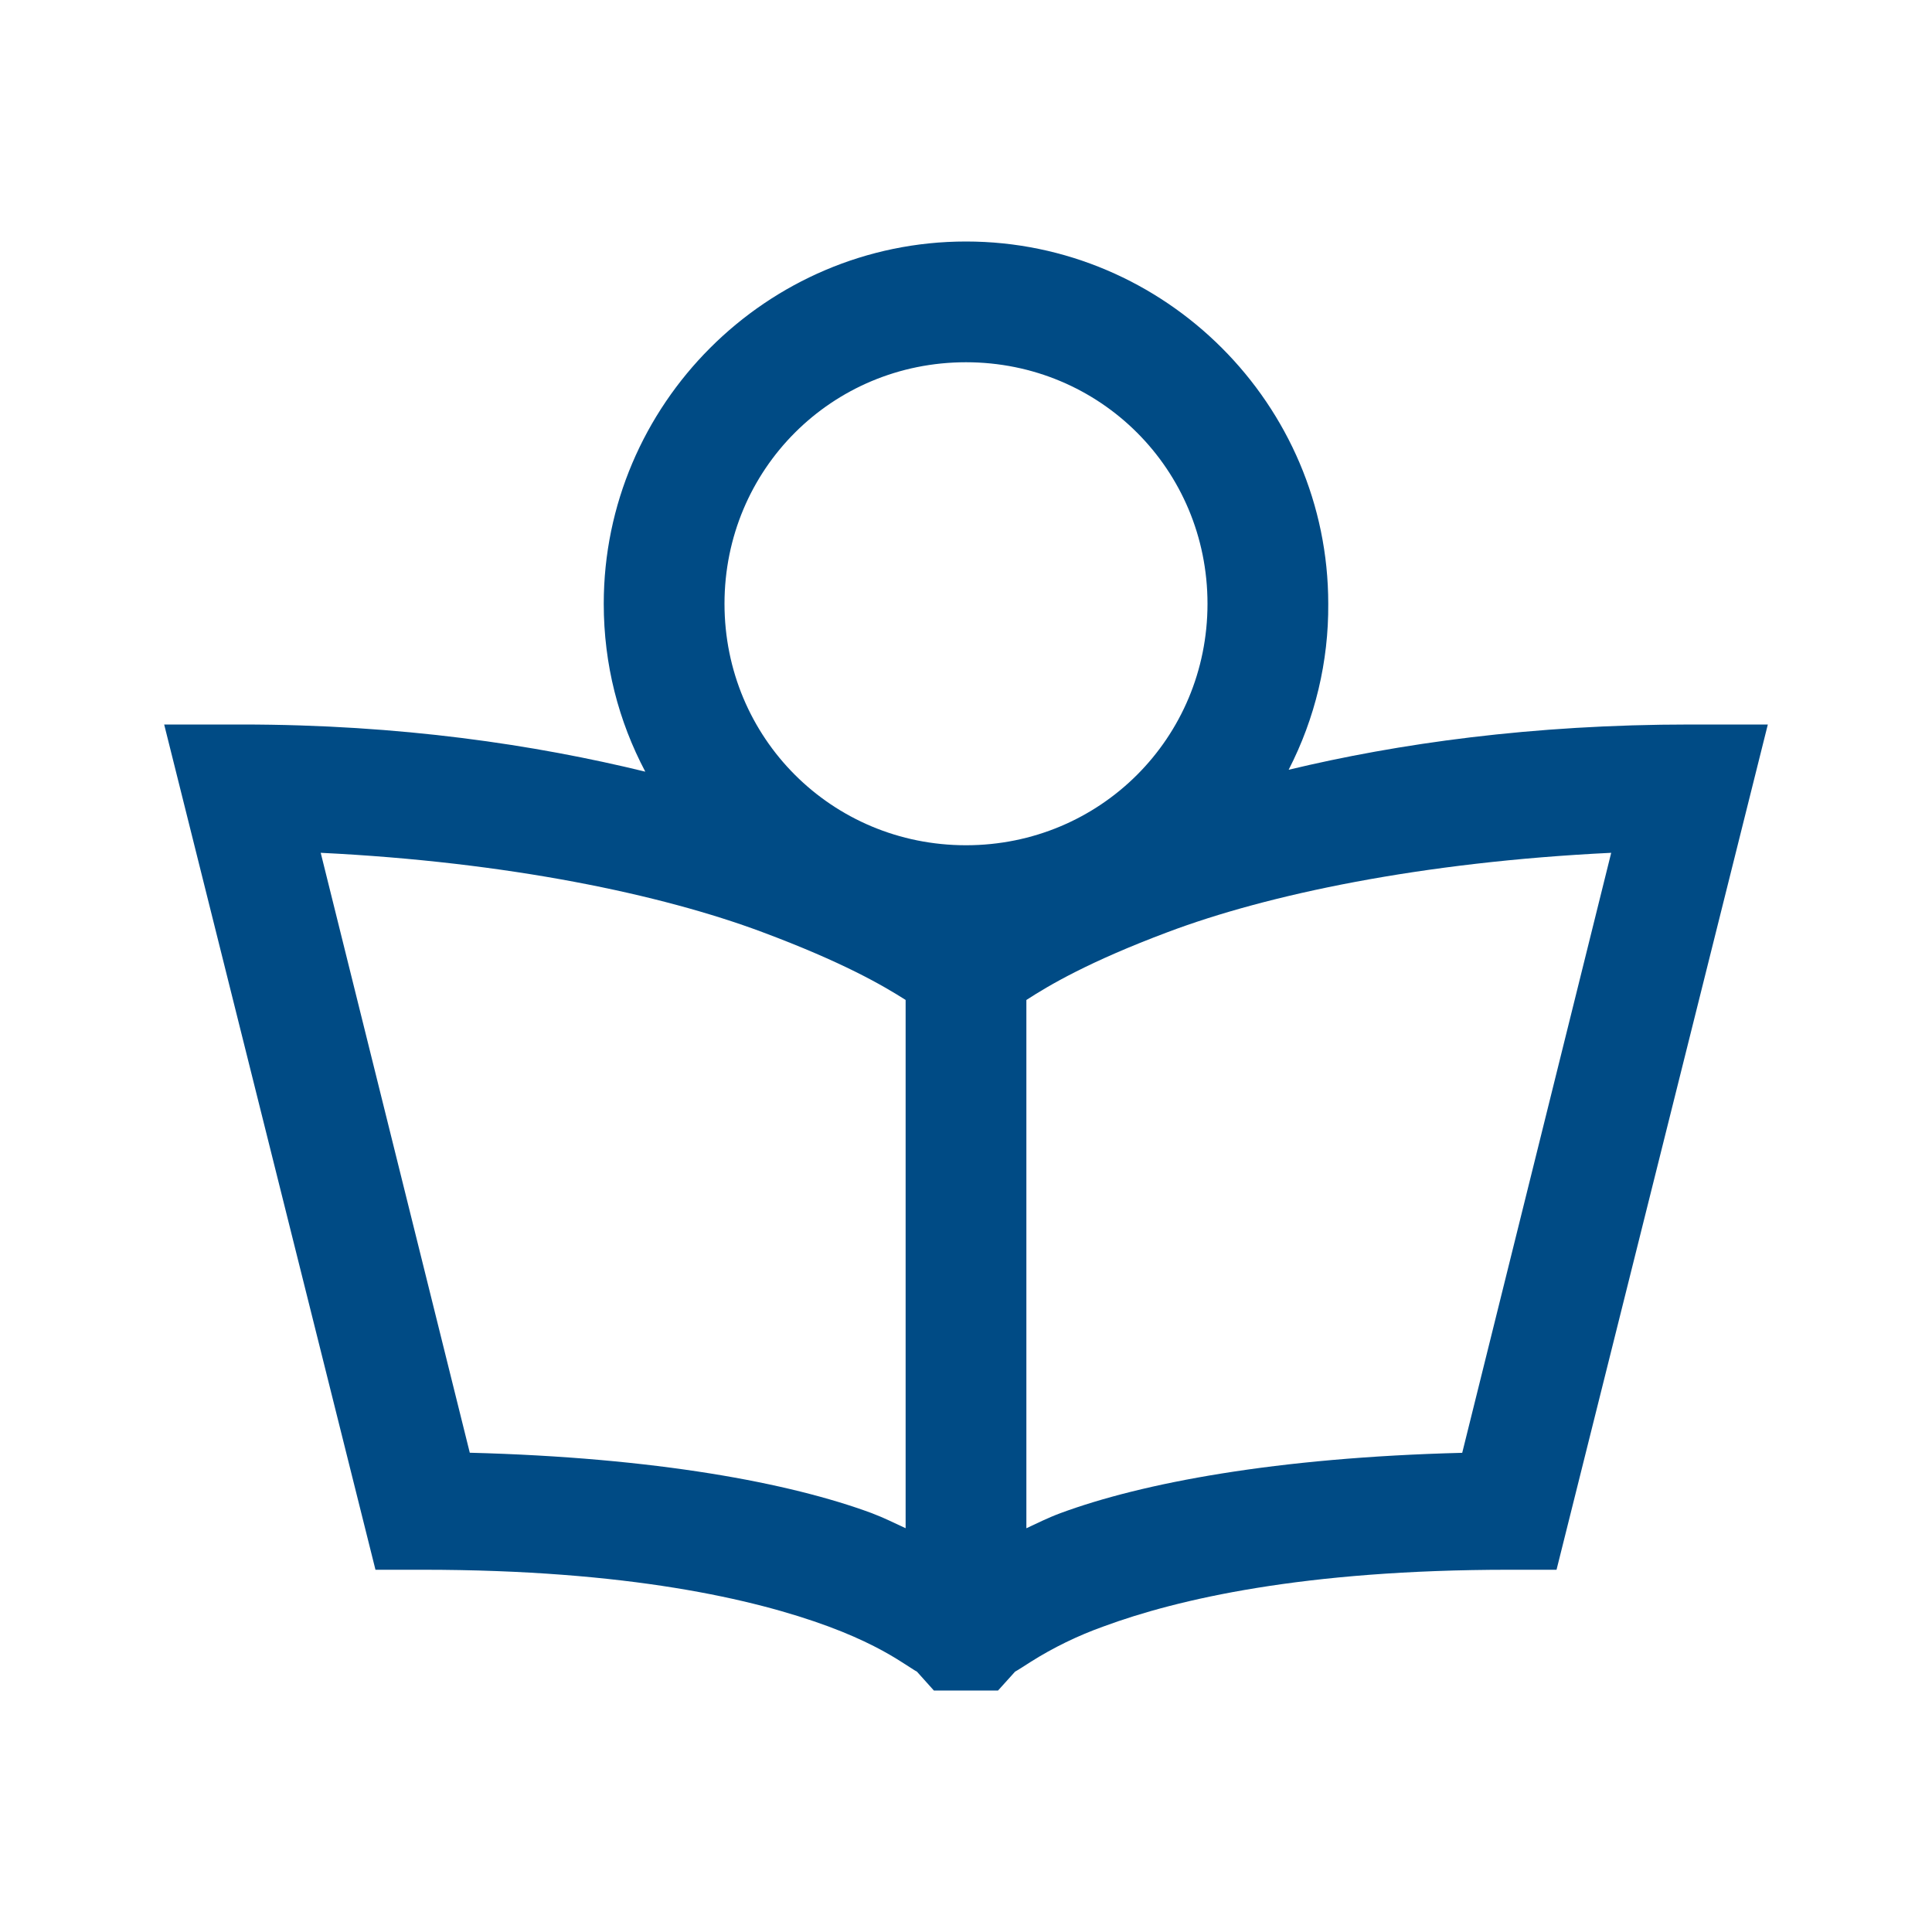 <svg width="44" height="44" viewBox="0 0 44 44" fill="none" xmlns="http://www.w3.org/2000/svg">
<path d="M22 5.5C17.462 5.5 13.75 9.213 13.75 13.75C13.75 15.136 14.088 16.424 14.696 17.574C12.187 16.962 9.13 16.5 5.5 16.5H3.739L8.551 35.75H9.625C14.308 35.75 17.187 36.421 18.863 37.04C19.702 37.35 20.233 37.657 20.54 37.855C20.845 38.054 20.883 38.071 20.883 38.071L21.268 38.5H22.73L23.118 38.07C23.118 38.07 23.155 38.054 23.462 37.855C23.988 37.522 24.55 37.249 25.136 37.04C26.812 36.421 29.692 35.75 34.375 35.75H35.449L40.261 16.5H38.5C34.885 16.5 31.834 16.934 29.348 17.531C29.95 16.362 30.26 15.065 30.25 13.75C30.25 9.213 26.537 5.5 22 5.5ZM22 8.25C25.056 8.25 27.5 10.693 27.5 13.75C27.5 16.807 25.056 19.25 22 19.25C18.943 19.25 16.5 16.807 16.5 13.75C16.5 10.693 18.943 8.25 22 8.25ZM7.304 19.422C11.58 19.631 15.071 20.372 17.359 21.227C19.202 21.915 20.109 22.445 20.625 22.773V34.804C20.377 34.691 20.152 34.574 19.851 34.46C17.993 33.773 14.942 33.194 10.699 33.085L7.304 19.422ZM36.694 19.422L33.301 33.087C29.058 33.194 26.007 33.774 24.148 34.462C23.848 34.574 23.622 34.691 23.375 34.805V22.774C23.89 22.44 24.793 21.904 26.598 21.227C28.869 20.372 32.366 19.632 36.694 19.422Z" fill="#004B85"/>
</svg>
